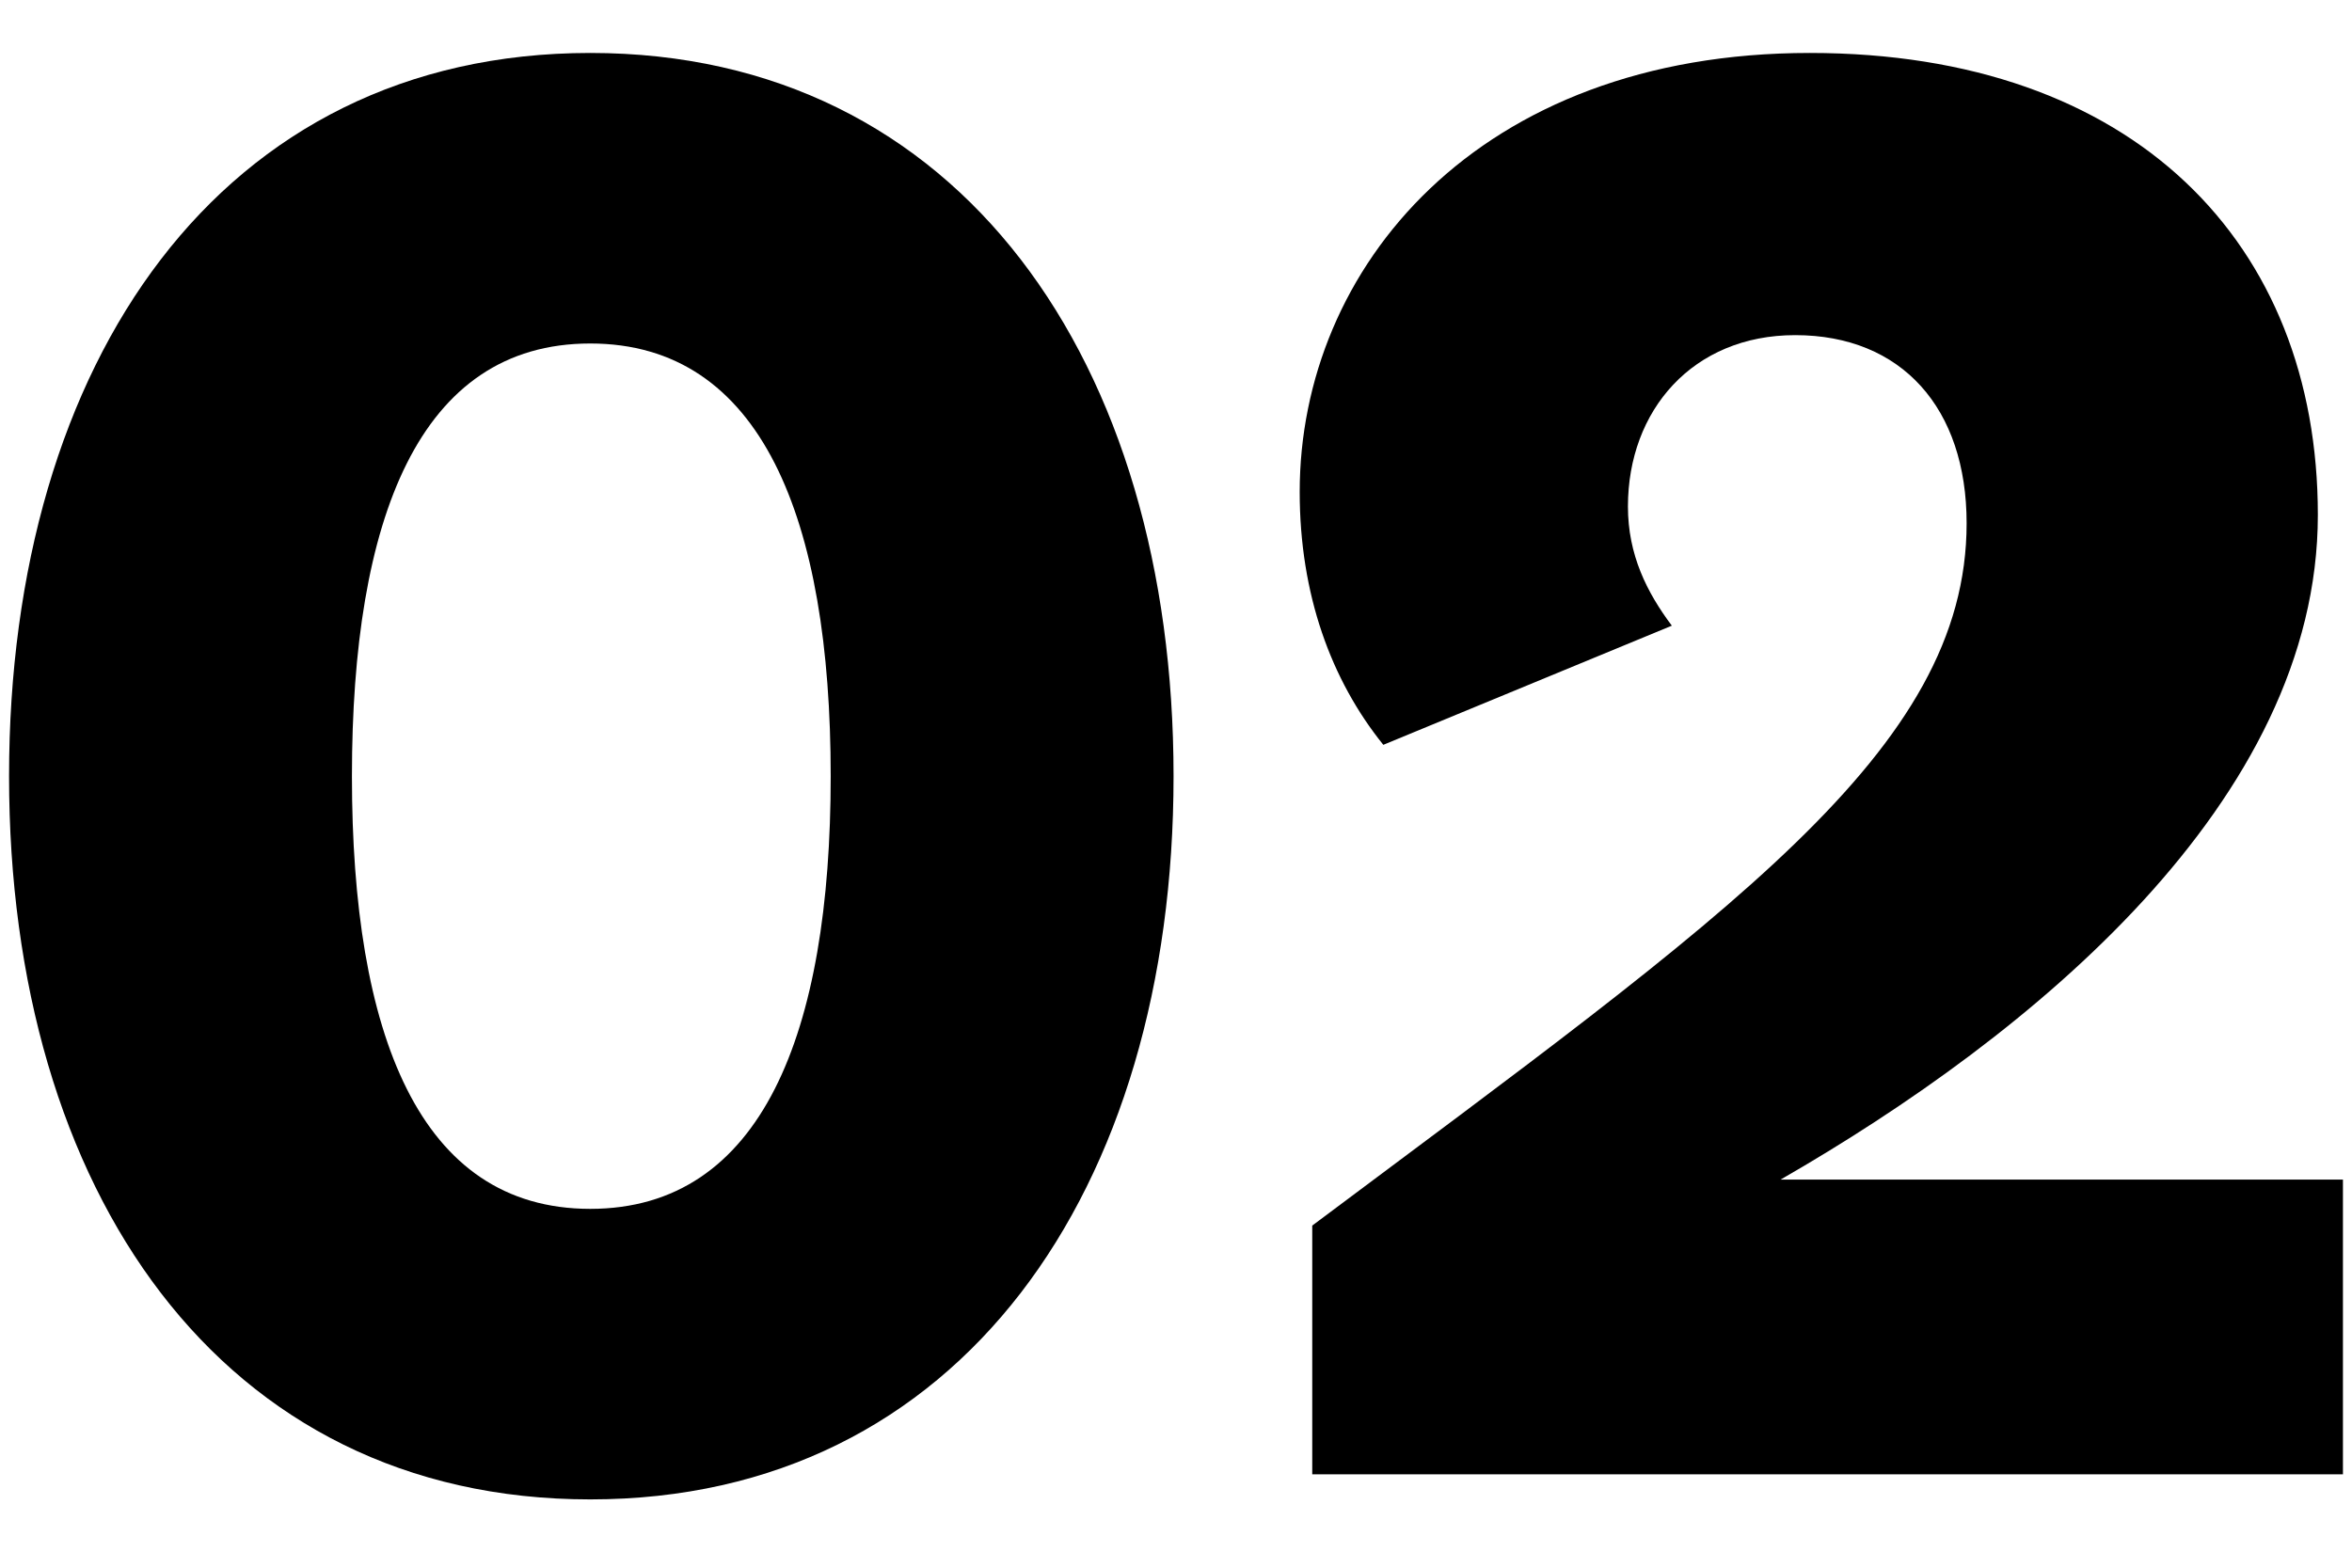 <svg width="27" height="18" viewBox="0 0 27 18" fill="none" xmlns="http://www.w3.org/2000/svg">
<path d="M26.896 13.544V16.928H15.064V14.072C19.84 10.496 22.576 8.624 22.576 6.008C22.576 4.688 21.832 3.848 20.608 3.848C19.432 3.848 18.688 4.712 18.688 5.816C18.688 6.368 18.904 6.8 19.192 7.184L15.88 8.552C15.28 7.808 14.92 6.824 14.92 5.648C14.92 3.08 16.96 0.608 20.776 0.608C24.496 0.608 26.608 2.792 26.608 5.912C26.608 9.2 23.32 11.888 20.44 13.544H26.896Z" fill="black"/>
<path d="M6.776 0.608C11.024 0.608 13.472 4.16 13.472 8.912C13.472 13.664 11.024 17.216 6.776 17.216C2.528 17.216 0.104 13.664 0.104 8.912C0.104 4.16 2.528 0.608 6.776 0.608ZM6.776 13.88C8.744 13.88 9.536 11.864 9.536 8.912C9.536 5.96 8.744 3.944 6.776 3.944C4.808 3.944 4.04 5.96 4.04 8.912C4.04 11.864 4.808 13.88 6.776 13.88Z" fill="black"/>
</svg>

